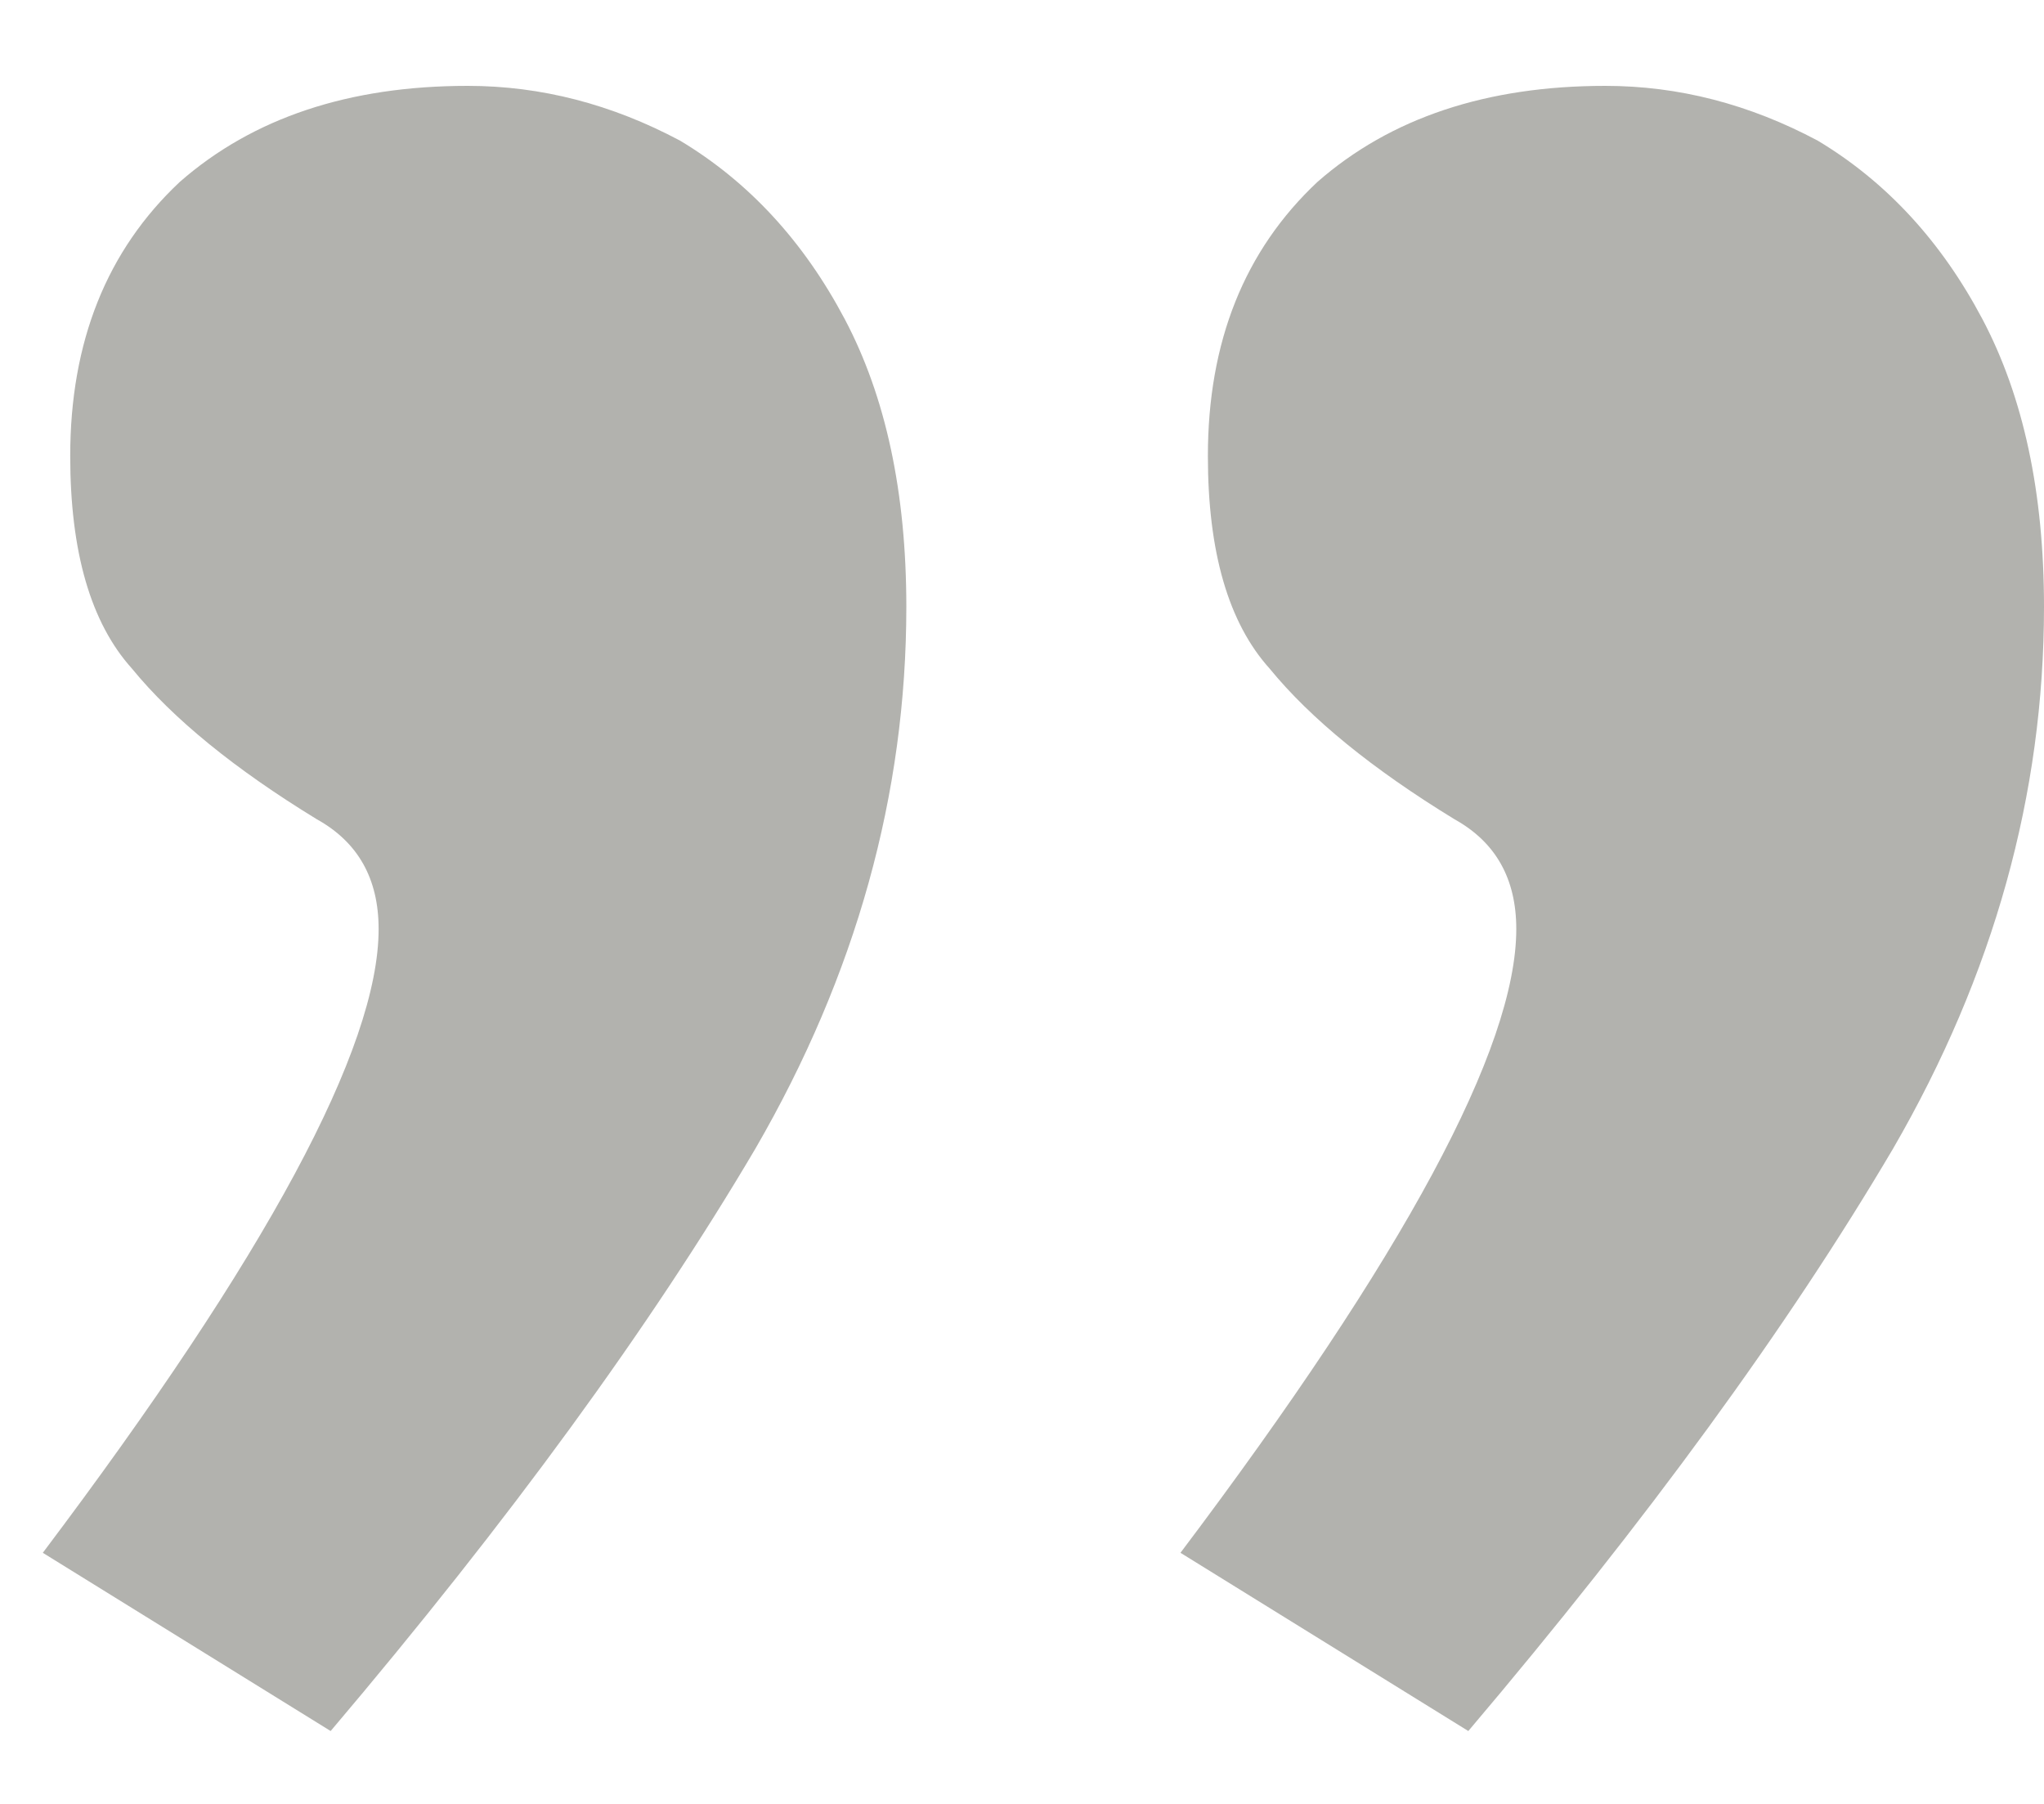 <svg width="17" height="15" viewBox="0 0 17 15" fill="none" xmlns="http://www.w3.org/2000/svg">
<path d="M13.352 0.714C13.96 0.714 14.549 0.866 15.119 1.17C15.689 1.512 16.145 2.006 16.487 2.652C16.829 3.298 17 4.096 17 5.046C17 6.604 16.582 8.105 15.746 9.549C14.872 11.031 13.694 12.646 12.212 14.394L9.818 12.912C11.68 10.442 12.611 8.713 12.611 7.725C12.611 7.307 12.44 7.003 12.098 6.813C11.414 6.395 10.901 5.977 10.559 5.559C10.217 5.179 10.046 4.59 10.046 3.792C10.046 2.842 10.35 2.082 10.958 1.512C11.566 0.98 12.364 0.714 13.352 0.714ZM3.89 0.714C4.498 0.714 5.087 0.866 5.657 1.17C6.227 1.512 6.683 2.006 7.025 2.652C7.367 3.298 7.538 4.096 7.538 5.046C7.538 6.604 7.12 8.105 6.284 9.549C5.41 11.031 4.232 12.646 2.75 14.394L0.356 12.912C2.218 10.442 3.149 8.713 3.149 7.725C3.149 7.307 2.978 7.003 2.636 6.813C1.952 6.395 1.439 5.977 1.097 5.559C0.755 5.179 0.584 4.59 0.584 3.792C0.584 2.842 0.888 2.082 1.496 1.512C2.104 0.98 2.902 0.714 3.89 0.714Z" fill="#B2B2AE"/>
</svg>
